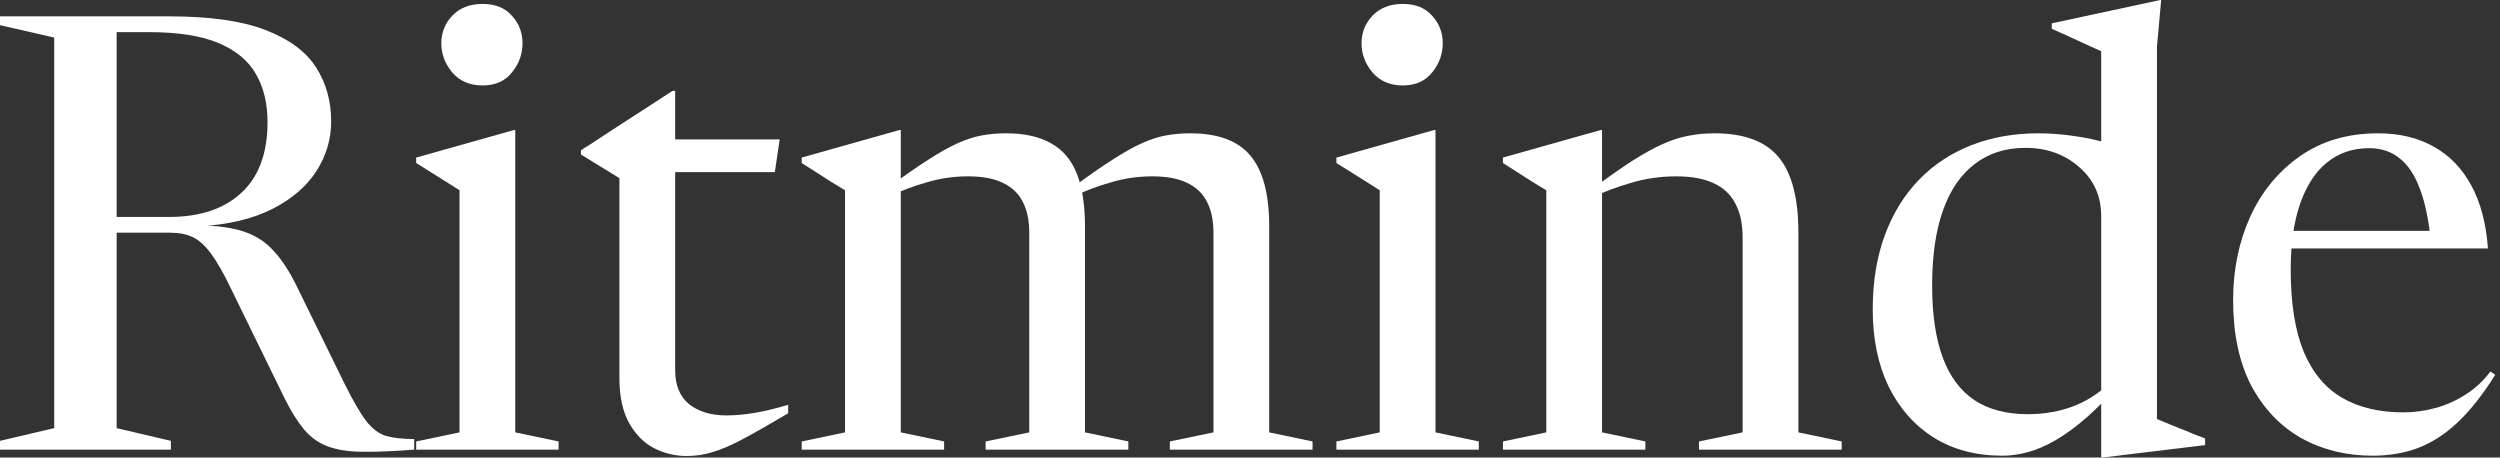 <svg width="153" height="28" viewBox="0 0 153 28" fill="none" xmlns="http://www.w3.org/2000/svg">
<rect x="0" y="0" width="153" height="28" fill="#333333" stroke="none"/>
<path d="M145.55 8.159C146.848 8.159 147.979 8.431 148.943 8.975C149.907 9.507 150.674 10.298 151.242 11.349C151.811 12.387 152.151 13.673 152.262 15.206H139.987V14.13H150.222L148.776 14.872C148.652 13.537 148.43 12.443 148.109 11.59C147.799 10.737 147.385 10.106 146.866 9.698C146.359 9.278 145.735 9.068 144.993 9.068C143.992 9.068 143.133 9.358 142.416 9.939C141.699 10.52 141.149 11.367 140.765 12.48C140.382 13.58 140.191 14.915 140.191 16.485C140.191 18.549 140.456 20.231 140.988 21.529C141.532 22.814 142.317 23.754 143.343 24.347C144.369 24.941 145.618 25.237 147.089 25.237C147.769 25.237 148.436 25.145 149.091 24.959C149.747 24.774 150.358 24.496 150.927 24.125C151.508 23.754 152.003 23.29 152.411 22.734L152.707 22.938C151.941 24.162 151.168 25.138 150.389 25.868C149.623 26.585 148.813 27.104 147.96 27.425C147.12 27.735 146.199 27.889 145.197 27.889C143.59 27.889 142.138 27.53 140.84 26.814C139.554 26.084 138.534 25.015 137.78 23.605C137.038 22.184 136.667 20.435 136.667 18.358C136.667 16.516 137.014 14.822 137.706 13.277C138.411 11.732 139.424 10.496 140.747 9.568C142.082 8.629 143.683 8.159 145.55 8.159Z" fill="white"/>
<path d="M128.593 13.221C128.593 12.01 128.148 11.015 127.258 10.236C126.368 9.445 125.267 9.049 123.957 9.049C122.746 9.049 121.713 9.377 120.86 10.032C120.007 10.675 119.358 11.62 118.913 12.869C118.468 14.117 118.246 15.65 118.246 17.468C118.246 19.235 118.462 20.706 118.895 21.881C119.327 23.043 119.976 23.914 120.842 24.495C121.707 25.064 122.795 25.348 124.105 25.348C125.156 25.348 126.127 25.169 127.017 24.811C127.919 24.452 128.784 23.834 129.613 22.956L129.891 23.327C129.112 24.205 128.389 24.94 127.721 25.534C127.054 26.115 126.423 26.578 125.83 26.924C125.237 27.271 124.668 27.518 124.124 27.666C123.58 27.815 123.055 27.889 122.548 27.889C120.928 27.889 119.525 27.518 118.339 26.776C117.152 26.022 116.231 24.977 115.576 23.642C114.933 22.295 114.611 20.731 114.611 18.951C114.611 17.245 114.859 15.725 115.353 14.389C115.848 13.054 116.546 11.923 117.448 10.996C118.351 10.069 119.42 9.364 120.656 8.882C121.893 8.4 123.252 8.159 124.736 8.159C125.465 8.159 126.201 8.215 126.942 8.326C127.684 8.425 128.407 8.585 129.112 8.808C129.829 9.03 130.484 9.315 131.078 9.661L128.593 10.18V3.134C128.444 3.072 128.197 2.961 127.851 2.8C127.505 2.639 127.128 2.466 126.72 2.281C126.312 2.095 125.929 1.922 125.57 1.762V1.428L132.209 0H132.264L132.005 2.874V25.645C132.116 25.695 132.295 25.769 132.542 25.867C132.79 25.966 133.062 26.078 133.358 26.201C133.655 26.313 133.946 26.43 134.23 26.554C134.514 26.665 134.755 26.758 134.953 26.832V27.24L128.686 28H128.593V25.404V13.221Z" fill="white"/>
<path d="M98.045 11.571V26.461L100.697 27.017V27.518H91.981V27.017L94.633 26.461V11.645C94.435 11.521 94.151 11.348 93.78 11.126C93.421 10.891 92.822 10.508 91.981 9.976V9.643L97.971 7.955H98.045V11.571ZM103.979 27.017L106.649 26.461V14.538C106.649 13.71 106.501 13.017 106.204 12.461C105.92 11.905 105.481 11.491 104.887 11.219C104.294 10.934 103.527 10.792 102.588 10.792C101.611 10.792 100.678 10.928 99.788 11.2C98.91 11.46 98.181 11.732 97.6 12.016L97.359 11.627C98.323 10.91 99.157 10.322 99.862 9.865C100.579 9.408 101.216 9.055 101.772 8.808C102.328 8.561 102.854 8.394 103.348 8.307C103.843 8.209 104.368 8.159 104.924 8.159C106.742 8.159 108.052 8.647 108.856 9.624C109.659 10.588 110.061 12.121 110.061 14.223V26.461L112.712 27.017V27.518H103.979V27.017Z" fill="white"/>
<path d="M85.849 5.229C85.07 5.229 84.452 4.964 83.994 4.432C83.549 3.9 83.327 3.307 83.327 2.652C83.327 1.997 83.549 1.434 83.994 0.964C84.452 0.482 85.07 0.241 85.849 0.241C86.627 0.241 87.227 0.482 87.647 0.964C88.08 1.434 88.296 1.997 88.296 2.652C88.296 3.307 88.08 3.9 87.647 4.432C87.227 4.964 86.627 5.229 85.849 5.229ZM87.851 7.955V11.571V26.461L90.503 27.017V27.518H81.788V27.017L84.439 26.461V11.645C84.303 11.559 84.099 11.429 83.827 11.256C83.555 11.083 83.24 10.885 82.882 10.662C82.535 10.44 82.171 10.211 81.788 9.976V9.643L87.777 7.955H87.851Z" fill="white"/>
<path d="M55.128 11.571V26.461L57.78 27.017V27.518H49.064V27.017L51.716 26.461V11.645C51.518 11.521 51.234 11.348 50.863 11.126C50.505 10.891 49.905 10.508 49.064 9.976V9.643L55.054 7.955H55.128V11.571ZM66.402 13.87V26.461L69.054 27.017V27.518H60.32V27.017L62.99 26.461V14.241C62.99 13.475 62.854 12.838 62.582 12.331C62.323 11.824 61.915 11.441 61.358 11.182C60.814 10.922 60.11 10.792 59.245 10.792C58.367 10.792 57.52 10.916 56.704 11.163C55.888 11.398 55.208 11.651 54.664 11.923L54.442 11.423C55.357 10.743 56.148 10.193 56.815 9.772C57.483 9.34 58.076 9.006 58.596 8.771C59.115 8.536 59.609 8.375 60.079 8.289C60.549 8.202 61.043 8.159 61.562 8.159C62.7 8.159 63.621 8.363 64.325 8.771C65.042 9.167 65.568 9.785 65.901 10.625C66.235 11.466 66.402 12.548 66.402 13.87ZM77.676 13.87V26.461L80.328 27.017V27.518H71.594V27.017L74.264 26.461V14.241C74.264 13.475 74.128 12.838 73.856 12.331C73.597 11.824 73.189 11.441 72.632 11.182C72.089 10.922 71.384 10.792 70.519 10.792C69.641 10.792 68.794 10.916 67.978 11.163C67.162 11.398 66.482 11.651 65.939 11.923L65.716 11.423C66.631 10.743 67.422 10.193 68.09 9.772C68.757 9.34 69.35 9.006 69.87 8.771C70.389 8.536 70.883 8.375 71.353 8.289C71.823 8.202 72.317 8.159 72.837 8.159C74.543 8.159 75.772 8.616 76.527 9.531C77.293 10.434 77.676 11.88 77.676 13.87Z" fill="white"/>
<path d="M41.32 22.66C41.32 23.575 41.604 24.267 42.173 24.736C42.754 25.194 43.514 25.423 44.453 25.423C44.997 25.423 45.566 25.373 46.159 25.274C46.753 25.175 47.445 25.009 48.236 24.774V25.293C47.087 25.973 46.153 26.504 45.436 26.887C44.732 27.258 44.126 27.518 43.619 27.666C43.112 27.827 42.581 27.907 42.024 27.907C41.32 27.907 40.652 27.747 40.022 27.425C39.404 27.104 38.897 26.591 38.501 25.886C38.106 25.181 37.908 24.254 37.908 23.105V10.903L35.553 9.457V9.197C35.676 9.111 35.862 8.993 36.109 8.845C36.356 8.684 36.647 8.493 36.981 8.27C37.327 8.048 37.716 7.794 38.149 7.51C38.581 7.226 39.051 6.923 39.558 6.601C40.065 6.268 40.596 5.921 41.153 5.563H41.32V9.197V22.66ZM40.17 10.533V8.53H47.717L47.42 10.533H40.17Z" fill="white"/>
<path d="M29.531 5.229C28.752 5.229 28.134 4.964 27.677 4.432C27.232 3.9 27.009 3.307 27.009 2.652C27.009 1.997 27.232 1.434 27.677 0.964C28.134 0.482 28.752 0.241 29.531 0.241C30.31 0.241 30.91 0.482 31.33 0.964C31.763 1.434 31.979 1.997 31.979 2.652C31.979 3.307 31.763 3.9 31.33 4.432C30.91 4.964 30.31 5.229 29.531 5.229ZM31.534 7.955V11.571V26.461L34.186 27.017V27.518H25.47V27.017L28.122 26.461V11.645C27.986 11.559 27.782 11.429 27.51 11.256C27.238 11.083 26.923 10.885 26.564 10.662C26.218 10.44 25.854 10.211 25.47 9.976V9.643L31.46 7.955H31.534Z" fill="white"/>
<path d="M10.347 13.277C12.226 13.277 13.697 12.789 14.76 11.812C15.836 10.823 16.373 9.377 16.373 7.473C16.373 6.336 16.139 5.359 15.669 4.543C15.199 3.715 14.433 3.078 13.37 2.633C12.306 2.188 10.885 1.966 9.105 1.966H4.209V1.001H10.384C12.857 1.001 14.81 1.28 16.244 1.836C17.69 2.392 18.722 3.152 19.34 4.117C19.959 5.081 20.267 6.187 20.267 7.436C20.267 8.524 19.965 9.537 19.359 10.477C18.753 11.416 17.851 12.189 16.652 12.795C15.453 13.401 13.963 13.753 12.183 13.852V13.796C13.32 13.809 14.247 13.938 14.964 14.186C15.681 14.433 16.281 14.828 16.763 15.372C17.257 15.904 17.727 16.627 18.172 17.542L21.083 23.476C21.603 24.526 22.048 25.293 22.419 25.775C22.802 26.257 23.21 26.56 23.642 26.684C24.087 26.807 24.656 26.869 25.348 26.869V27.518C24.063 27.617 22.993 27.66 22.14 27.648C21.3 27.636 20.601 27.524 20.045 27.314C19.489 27.104 19.013 26.764 18.617 26.294C18.222 25.824 17.826 25.194 17.43 24.403L14.13 17.653C13.685 16.726 13.283 16.021 12.925 15.539C12.566 15.045 12.195 14.705 11.812 14.519C11.429 14.334 10.959 14.241 10.403 14.241H4.209V13.277H10.347ZM7.139 1.001V26.201L10.458 26.98V27.518H0V26.98L3.319 26.201V2.299L0 1.539V1.001H7.139Z" fill="white"/>
</svg>
